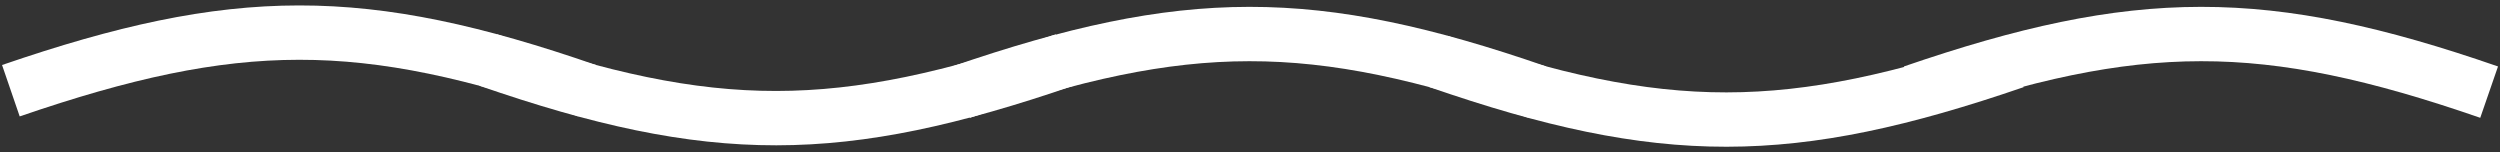 <svg width="230" height="14" viewBox="0 0 230 14" fill="none" xmlns="http://www.w3.org/2000/svg">
<rect x="0" y="0" width="230" height="14" fill="#333333" stroke="none"/>
<path d="M1 8.345C21.687 1.244 33.347 1.193 54.023 8.345" stroke="white" stroke-width="5"/>
<path d="M97.938 5.524C77.25 12.625 65.59 12.676 44.914 5.524" stroke="white" stroke-width="5"/>
<path d="M88.42 8.476C109.108 1.375 120.768 1.324 141.444 8.476" stroke="white" stroke-width="5"/>
<path d="M175.977 8.476C196.664 1.375 208.324 1.324 229 8.476" stroke="white" stroke-width="5"/>
<path d="M185.358 5.655C164.671 12.756 153.011 12.807 132.335 5.655" stroke="white" stroke-width="5"/>
</svg>
